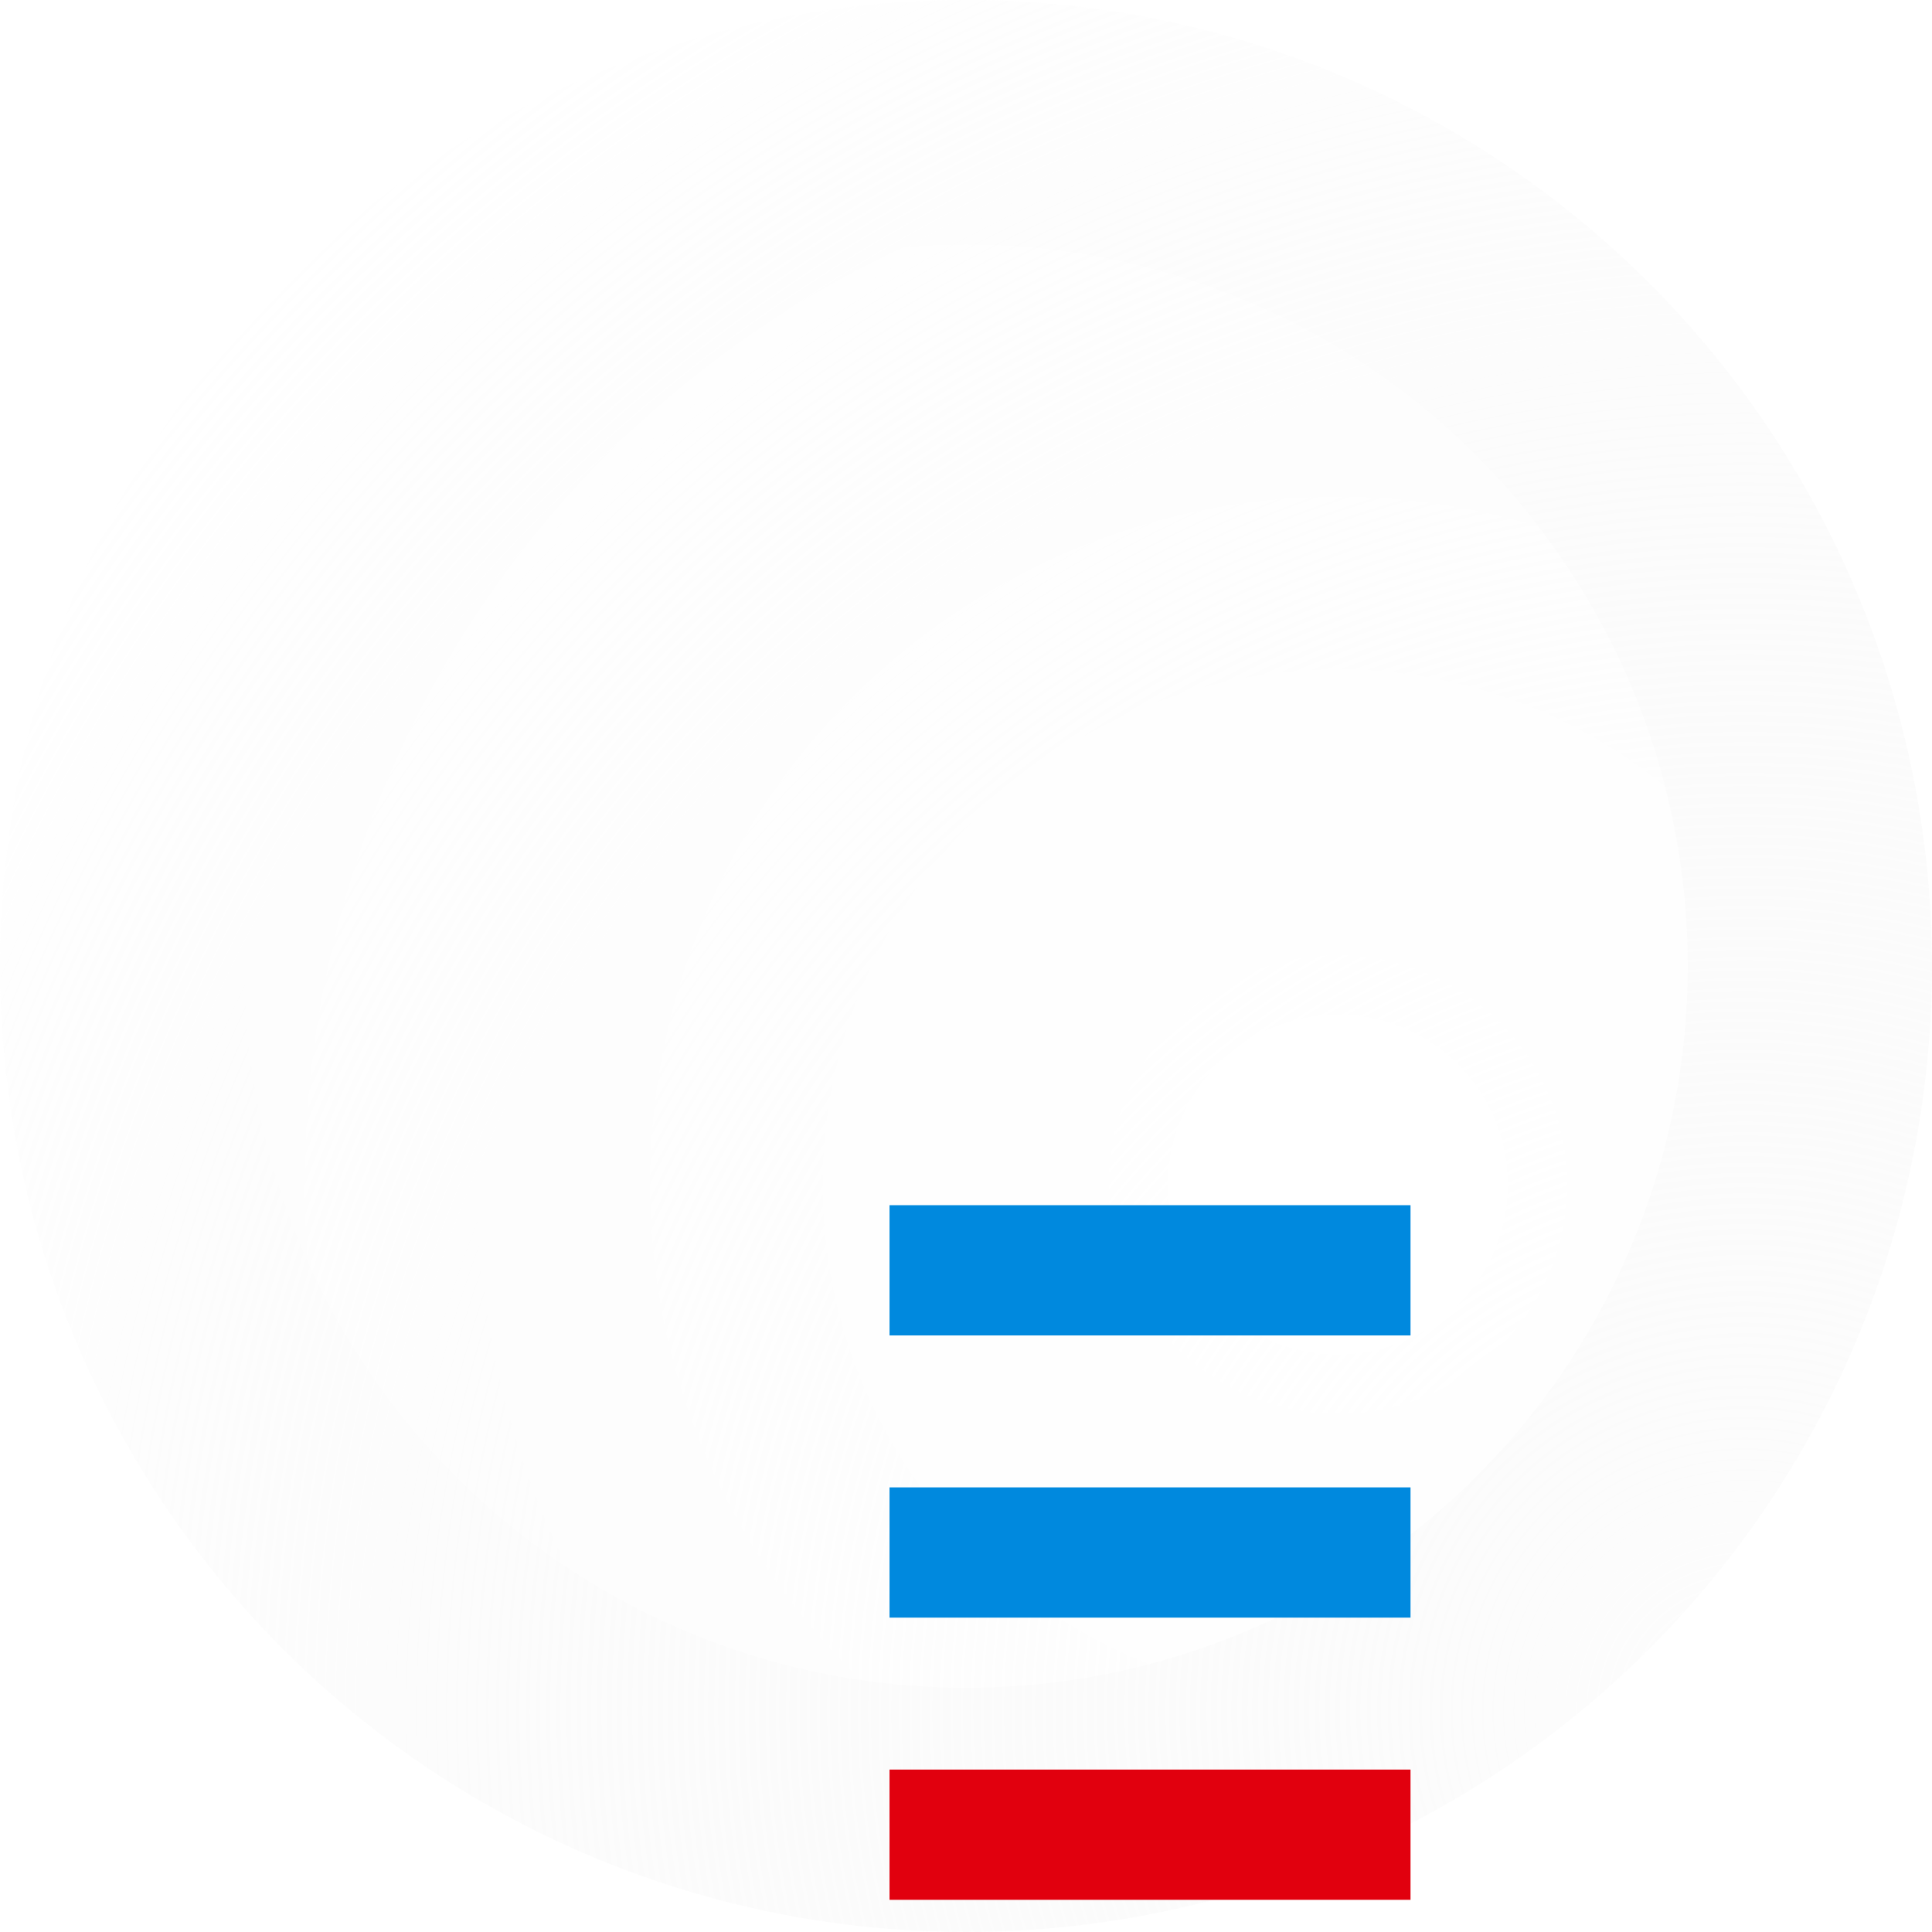 <svg width="194" height="194" viewBox="0 0 194 194" fill="none" xmlns="http://www.w3.org/2000/svg">
<circle cx="97" cy="97" r="97" fill="url(#paint0_radial_252_2776)"/>
<circle cx="96.997" cy="97.001" r="72.478" fill="url(#paint1_radial_252_2776)"/>
<g filter="url(#filter0_dddd_252_2776)">
<rect x="70.844" y="62.125" width="52.315" height="13.079" fill="#0089DE"/>
<rect x="70.844" y="90.461" width="52.315" height="13.079" fill="#0089DE"/>
<rect x="70.844" y="118.797" width="52.315" height="13.079" fill="#E1000E"/>
</g>
<defs>
<filter id="filter0_dddd_252_2776" x="65.07" y="59.816" width="80.029" height="115.941" filterUnits="userSpaceOnUse" color-interpolation-filters="sRGB">
<feFlood flood-opacity="0" result="BackgroundImageFix"/>
<feColorMatrix in="SourceAlpha" type="matrix" values="0 0 0 0 0 0 0 0 0 0 0 0 0 0 0 0 0 0 127 0" result="hardAlpha"/>
<feOffset dx="1.155" dy="2.31"/>
<feGaussianBlur stdDeviation="2.31"/>
<feColorMatrix type="matrix" values="0 0 0 0 0 0 0 0 0 0.247 0 0 0 0 0.4 0 0 0 0.1 0"/>
<feBlend mode="normal" in2="BackgroundImageFix" result="effect1_dropShadow_252_2776"/>
<feColorMatrix in="SourceAlpha" type="matrix" values="0 0 0 0 0 0 0 0 0 0 0 0 0 0 0 0 0 0 127 0" result="hardAlpha"/>
<feOffset dx="2.31" dy="8.083"/>
<feGaussianBlur stdDeviation="4.042"/>
<feColorMatrix type="matrix" values="0 0 0 0 0 0 0 0 0 0.247 0 0 0 0 0.4 0 0 0 0.09 0"/>
<feBlend mode="normal" in2="effect1_dropShadow_252_2776" result="effect2_dropShadow_252_2776"/>
<feColorMatrix in="SourceAlpha" type="matrix" values="0 0 0 0 0 0 0 0 0 0 0 0 0 0 0 0 0 0 127 0" result="hardAlpha"/>
<feOffset dx="5.774" dy="17.321"/>
<feGaussianBlur stdDeviation="5.774"/>
<feColorMatrix type="matrix" values="0 0 0 0 0 0 0 0 0 0.247 0 0 0 0 0.4 0 0 0 0.05 0"/>
<feBlend mode="normal" in2="effect2_dropShadow_252_2776" result="effect3_dropShadow_252_2776"/>
<feColorMatrix in="SourceAlpha" type="matrix" values="0 0 0 0 0 0 0 0 0 0 0 0 0 0 0 0 0 0 127 0" result="hardAlpha"/>
<feOffset dx="9.238" dy="31.179"/>
<feGaussianBlur stdDeviation="6.351"/>
<feColorMatrix type="matrix" values="0 0 0 0 0 0 0 0 0 0.247 0 0 0 0 0.4 0 0 0 0.01 0"/>
<feBlend mode="normal" in2="effect3_dropShadow_252_2776" result="effect4_dropShadow_252_2776"/>
<feBlend mode="normal" in="SourceGraphic" in2="effect4_dropShadow_252_2776" result="shape"/>
</filter>
<radialGradient id="paint0_radial_252_2776" cx="0" cy="0" r="1" gradientUnits="userSpaceOnUse" gradientTransform="translate(173.837 169.75) rotate(-128.589) scale(205.318)">
<stop stop-color="#F3F3F3" stop-opacity="0.2"/>
<stop offset="1" stop-color="white"/>
</radialGradient>
<radialGradient id="paint1_radial_252_2776" cx="0" cy="0" r="1" gradientUnits="userSpaceOnUse" gradientTransform="translate(134.598 119.344) rotate(-144.942) scale(117.167)">
<stop stop-color="white"/>
<stop offset="1" stop-color="white" stop-opacity="0.16"/>
</radialGradient>
</defs>
</svg>

